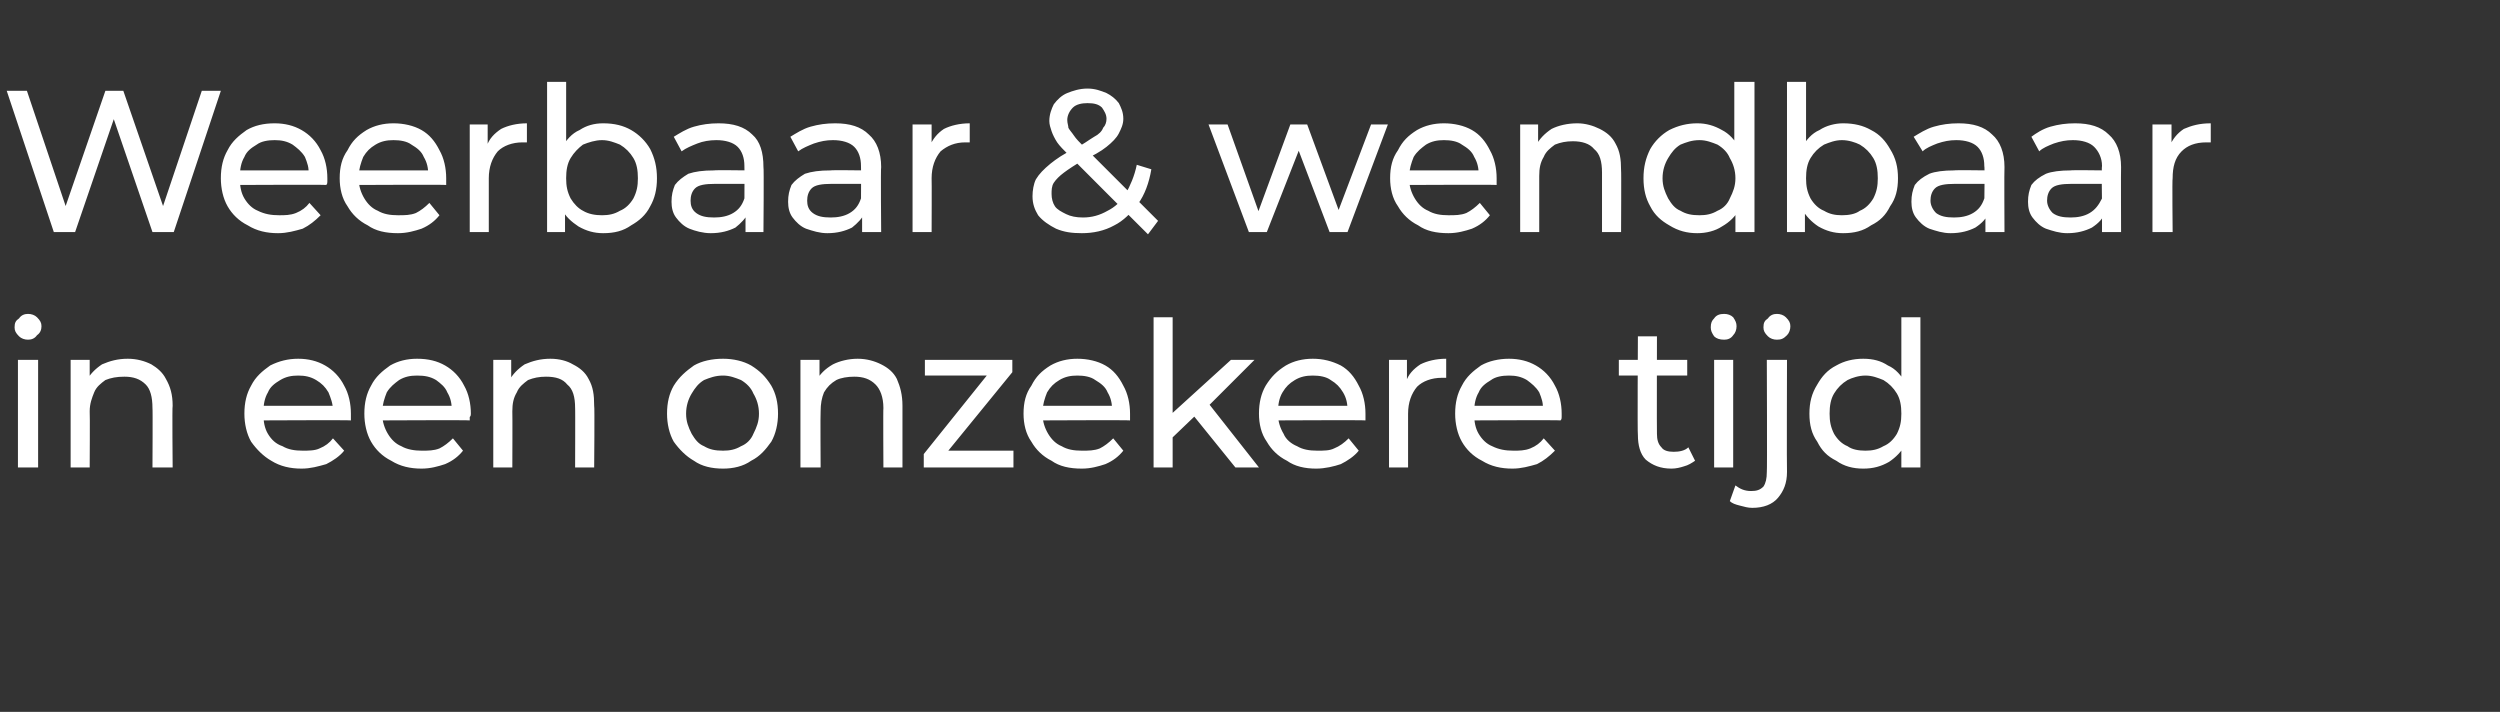<?xml version="1.0" standalone="no"?><!DOCTYPE svg PUBLIC "-//W3C//DTD SVG 1.1//EN" "http://www.w3.org/Graphics/SVG/1.1/DTD/svg11.dtd"><svg xmlns="http://www.w3.org/2000/svg" version="1.1" width="223px" height="63.5px" viewBox="0 -1 223 63.5" style="top:-1px"><rect x="0" y="-1" width="223" height="63.5" fill="#333333" stroke="none"/><desc>Weerbaar &amp; wendbaar in een onzekere tijd</desc><defs/><g id="Polygon49699"><path d="m1.6 40.7v-9.6h1.8v9.6H1.6zm.9-11.4c-.3 0-.6-.1-.8-.3c-.3-.3-.4-.5-.4-.8c0-.4.1-.6.4-.8c.2-.3.5-.4.8-.4c.3 0 .6.1.8.3c.3.3.4.5.4.8c0 .3-.1.6-.4.8c-.2.3-.5.4-.8.4zm8.9 1.7c.8 0 1.5.2 2.1.5c.5.3 1 .7 1.3 1.3c.4.7.6 1.4.6 2.4c-.05-.04 0 5.5 0 5.5h-1.8s.03-5.34 0-5.3c0-1-.2-1.7-.6-2.1c-.5-.5-1.1-.7-1.9-.7c-.7 0-1.2.1-1.7.3c-.4.3-.8.6-1 1.1c-.2.5-.4 1-.4 1.7c.03.04 0 5 0 5H6.3v-9.6h1.7v2.6l-.3-.7c.3-.6.8-1.1 1.4-1.5c.7-.3 1.4-.5 2.3-.5zm15.5 9.8c-1 0-1.9-.2-2.7-.7c-.7-.4-1.3-1-1.8-1.7c-.4-.7-.6-1.6-.6-2.5c0-1 .2-1.8.6-2.5c.4-.8 1-1.3 1.7-1.8c.8-.4 1.6-.6 2.5-.6c.9 0 1.7.2 2.4.6c.7.4 1.3 1 1.7 1.8c.4.7.6 1.6.6 2.5v.6c-.03-.04-8.2 0-8.2 0v-1.3h7.3s-.74.45-.7.4c0-.6-.2-1.1-.4-1.6c-.3-.5-.6-.8-1.1-1.1c-.5-.3-1-.4-1.6-.4c-.6 0-1.1.1-1.6.4c-.5.3-.9.6-1.1 1.1c-.3.5-.4 1.1-.4 1.7v.3c0 .6.1 1.2.4 1.7c.3.5.7.9 1.3 1.1c.5.3 1.1.4 1.8.4c.5 0 1.1 0 1.5-.2c.5-.2.9-.5 1.2-.9l1 1.1c-.4.5-1 .9-1.6 1.2c-.7.2-1.4.4-2.2.4zm10.7 0c-1 0-1.9-.2-2.7-.7c-.8-.4-1.4-1-1.8-1.7c-.4-.7-.6-1.6-.6-2.5c0-1 .2-1.8.6-2.5c.4-.8 1-1.3 1.7-1.8c.7-.4 1.5-.6 2.4-.6c1 0 1.8.2 2.5.6c.7.4 1.3 1 1.7 1.8c.4.7.6 1.6.6 2.5c0 .1 0 .2-.1.3v.3c.02-.04-8.1 0-8.1 0v-1.3h7.2s-.68.45-.7.4c0-.6-.1-1.1-.4-1.6c-.2-.5-.6-.8-1-1.1c-.5-.3-1-.4-1.7-.4c-.6 0-1.1.1-1.6.4c-.4.3-.8.6-1.1 1.1c-.2.5-.4 1.1-.4 1.7v.3c0 .6.2 1.2.5 1.7c.3.5.7.9 1.2 1.1c.5.3 1.2.4 1.8.4c.6 0 1.1 0 1.6-.2c.4-.2.8-.5 1.2-.9l.9 1.1c-.4.5-.9.9-1.6 1.2c-.6.2-1.3.4-2.1.4zM49.1 31c.8 0 1.5.2 2 .5c.6.3 1.1.7 1.4 1.3c.4.7.5 1.4.5 2.4c.05-.04 0 5.5 0 5.5h-1.7s.02-5.34 0-5.3c0-1-.2-1.7-.7-2.1c-.4-.5-1-.7-1.9-.7c-.6 0-1.1.1-1.6.3c-.4.3-.8.6-1 1.1c-.3.5-.4 1-.4 1.7c.02.04 0 5 0 5H44v-9.6h1.6v2.6s-.22-.7-.2-.7c.3-.6.8-1.1 1.4-1.5c.7-.3 1.4-.5 2.3-.5zm15.4 9.8c-1 0-1.9-.2-2.6-.7c-.7-.4-1.3-1-1.8-1.7c-.4-.7-.6-1.6-.6-2.5c0-1 .2-1.8.6-2.5c.5-.8 1.1-1.3 1.8-1.8c.7-.4 1.6-.6 2.6-.6c.9 0 1.8.2 2.5.6c.8.5 1.3 1 1.8 1.8c.4.7.6 1.5.6 2.5c0 .9-.2 1.8-.6 2.5c-.5.7-1 1.3-1.8 1.7c-.7.5-1.6.7-2.5.7zm0-1.6c.6 0 1.1-.1 1.6-.4c.5-.2.9-.6 1.1-1.1c.3-.6.5-1.1.5-1.8c0-.7-.2-1.3-.5-1.8c-.2-.5-.6-.9-1.1-1.2c-.5-.2-1-.4-1.6-.4c-.7 0-1.2.2-1.7.4c-.5.3-.8.7-1.1 1.2c-.3.5-.5 1.1-.5 1.8c0 .7.2 1.2.5 1.8c.3.5.6.9 1.1 1.1c.5.3 1 .4 1.7.4zm12-8.2c.8 0 1.5.2 2.1.5c.6.3 1.1.7 1.4 1.3c.3.7.5 1.4.5 2.4v5.5h-1.7s-.03-5.34 0-5.3c0-1-.3-1.7-.7-2.1c-.5-.5-1.1-.7-1.9-.7c-.6 0-1.2.1-1.6.3c-.5.3-.8.6-1.1 1.1c-.2.5-.3 1-.3 1.7c-.03.04 0 5 0 5h-1.8v-9.6h1.7v2.6s-.27-.7-.3-.7c.3-.6.8-1.1 1.5-1.5c.6-.3 1.4-.5 2.2-.5zm5.9 9.7v-1.2l6.1-7.6l.4.6h-6.4v-1.4h7.8v1.1l-6.2 7.6l-.3-.6h6.6v1.5h-8zm14.1.1c-1.1 0-2-.2-2.7-.7c-.8-.4-1.4-1-1.8-1.7c-.5-.7-.7-1.6-.7-2.5c0-1 .2-1.8.7-2.5c.4-.8.9-1.3 1.7-1.8c.7-.4 1.5-.6 2.4-.6c.9 0 1.8.2 2.5.6c.7.4 1.2 1 1.6 1.8c.4.7.6 1.6.6 2.5v.6c0-.04-8.1 0-8.1 0v-1.3h7.2s-.7.45-.7.4c0-.6-.1-1.1-.4-1.6c-.2-.5-.6-.8-1.1-1.1c-.4-.3-1-.4-1.6-.4c-.6 0-1.1.1-1.6.4c-.5.3-.8.6-1.1 1.1c-.2.5-.4 1.1-.4 1.7v.3c0 .6.2 1.2.5 1.7c.3.5.7.9 1.2 1.1c.5.3 1.1.4 1.8.4c.6 0 1.1 0 1.6-.2c.4-.2.8-.5 1.2-.9l.9 1.1c-.4.5-.9.9-1.6 1.2c-.6.2-1.3.4-2.1.4zm7.8-2.5v-2.2l5.5-5h2.1l-4.2 4.2l-1 .7l-2.4 2.3zm-1.4 2.4V27.3h1.7v13.4h-1.7zm7.3 0l-3.8-4.7l1.1-1.4l4.8 6.1h-2.1zm7.2.1c-1 0-1.9-.2-2.6-.7c-.8-.4-1.4-1-1.8-1.7c-.5-.7-.7-1.6-.7-2.5c0-1 .2-1.8.6-2.5c.5-.8 1-1.3 1.8-1.8c.7-.4 1.5-.6 2.4-.6c.9 0 1.7.2 2.5.6c.7.4 1.2 1 1.6 1.8c.4.7.6 1.6.6 2.5v.6c-.01-.04-8.1 0-8.1 0v-1.3h7.2s-.71.45-.7.4c0-.6-.1-1.1-.4-1.6c-.3-.5-.6-.8-1.1-1.1c-.4-.3-1-.4-1.6-.4c-.6 0-1.1.1-1.6.4c-.5.3-.8.6-1.1 1.1c-.3.5-.4 1.1-.4 1.7v.3c0 .6.2 1.2.5 1.7c.2.5.7.9 1.2 1.1c.5.3 1.1.4 1.8.4c.6 0 1.1 0 1.5-.2c.5-.2.9-.5 1.3-.9l.9 1.1c-.4.5-1 .9-1.6 1.2c-.6.2-1.4.4-2.2.4zm6.5-.1v-9.6h1.6v2.6s-.15-.64-.1-.6c.2-.7.7-1.2 1.3-1.6c.6-.3 1.4-.5 2.3-.5v1.7h-.4c-.9 0-1.7.3-2.2.8c-.5.6-.8 1.4-.8 2.4v4.8h-1.7zm11 .1c-1 0-1.9-.2-2.7-.7c-.8-.4-1.4-1-1.8-1.7c-.4-.7-.6-1.6-.6-2.5c0-1 .2-1.8.6-2.5c.4-.8 1-1.3 1.7-1.8c.7-.4 1.6-.6 2.5-.6c.9 0 1.7.2 2.4.6c.7.4 1.3 1 1.7 1.8c.4.7.6 1.6.6 2.5v.3c0 .1 0 .2-.1.3c.05-.04-8.1 0-8.1 0v-1.3h7.2s-.65.45-.7.4c.1-.6-.1-1.1-.3-1.6c-.3-.5-.7-.8-1.1-1.1c-.5-.3-1-.4-1.6-.4c-.6 0-1.2.1-1.6.4c-.5.3-.9.6-1.1 1.1c-.3.5-.4 1.1-.4 1.7v.3c0 .6.1 1.2.4 1.7c.3.5.7.9 1.2 1.1c.6.3 1.2.4 1.9.4c.5 0 1 0 1.5-.2c.5-.2.9-.5 1.2-.9l1 1.1c-.5.5-1 .9-1.6 1.2c-.7.2-1.4.4-2.2.4zm14.2 0c-1 0-1.7-.3-2.3-.8c-.5-.5-.7-1.3-.7-2.2c-.05-.03 0-8.8 0-8.8h1.7s-.02 8.7 0 8.7c0 .5.1.9.4 1.2c.2.3.6.4 1.1.4c.5 0 1-.1 1.3-.4l.6 1.2c-.3.2-.6.4-1 .5c-.3.1-.7.2-1.1.2zm-4.7-8.3v-1.4h6.1v1.4h-6.1zm8.5 8.2v-9.6h1.7v9.6h-1.7zm.9-11.4c-.4 0-.7-.1-.9-.3c-.2-.3-.3-.5-.3-.8c0-.4.1-.6.3-.8c.2-.3.5-.4.9-.4c.3 0 .6.1.8.3c.2.3.3.5.3.8c0 .3-.1.6-.3.8c-.2.3-.5.4-.8.4zm2.5 15c-.4 0-.7-.1-1.1-.2c-.4-.1-.7-.2-.9-.4l.5-1.4c.4.3.8.5 1.4.5c.5 0 .8-.1 1.1-.4c.2-.3.3-.7.3-1.3c.04.02 0-10 0-10h1.8s-.03 9.99 0 10c0 1-.3 1.7-.8 2.3c-.5.6-1.3.9-2.3.9zm2.2-15c-.3 0-.6-.1-.8-.3c-.3-.3-.4-.5-.4-.8c0-.4.1-.6.4-.8c.2-.3.5-.4.8-.4c.3 0 .6.1.8.3c.3.3.4.5.4.8c0 .3-.1.6-.3.8c-.3.3-.5.4-.9.4zm7.7 11.5c-.9 0-1.7-.2-2.4-.7c-.8-.4-1.3-.9-1.7-1.7c-.5-.7-.7-1.5-.7-2.5c0-1 .2-1.8.7-2.6c.4-.7.9-1.3 1.7-1.7c.7-.4 1.5-.6 2.4-.6c.9 0 1.6.2 2.2.6c.7.3 1.2.9 1.6 1.6c.4.7.6 1.6.6 2.7c0 1.1-.2 2-.6 2.7c-.4.7-.9 1.2-1.5 1.6c-.7.4-1.4.6-2.3.6zm.2-1.6c.6 0 1.1-.1 1.6-.4c.5-.2.9-.6 1.2-1.1c.3-.6.4-1.1.4-1.8c0-.7-.1-1.3-.4-1.8c-.3-.5-.7-.9-1.2-1.2c-.5-.2-1-.4-1.6-.4c-.6 0-1.2.2-1.6.4c-.5.3-.9.7-1.2 1.2c-.3.5-.4 1.1-.4 1.8c0 .7.1 1.2.4 1.8c.3.5.7.9 1.2 1.1c.4.3 1 .4 1.6.4zm3.2 1.5v-2.6l.2-2.2l-.2-2.2v-6.4h1.7v13.4h-1.7z" stroke="none" fill="#fff"/></g><g id="Polygon49698"><path d="m4.8 19.7L.6 7.1h1.8l3.9 11.6h-.9l4-11.6h1.6l4 11.6h-.9L18 7.1h1.7l-4.2 12.6h-1.9L9.9 8.9h.5L6.7 19.7H4.8zm20 .1c-1 0-1.9-.2-2.7-.7c-.8-.4-1.4-1-1.8-1.7c-.4-.7-.6-1.6-.6-2.5c0-1 .2-1.8.6-2.5c.4-.8 1-1.3 1.7-1.8c.7-.4 1.5-.6 2.5-.6c.9 0 1.7.2 2.4.6c.7.4 1.3 1 1.7 1.8c.4.7.6 1.6.6 2.5v.3c0 .1 0 .2-.1.3c.04-.04-8.1 0-8.1 0v-1.3h7.2s-.66.45-.7.4c.1-.6-.1-1.1-.3-1.6c-.3-.5-.7-.8-1.1-1.1c-.5-.3-1-.4-1.6-.4c-.6 0-1.2.1-1.6.4c-.5.3-.9.6-1.1 1.1c-.3.5-.4 1.1-.4 1.7v.3c0 .6.1 1.2.4 1.7c.3.5.7.9 1.2 1.1c.6.3 1.2.4 1.9.4c.5 0 1 0 1.5-.2c.5-.2.9-.5 1.2-.9l1 1.1c-.5.5-1 .9-1.6 1.2c-.7.2-1.4.4-2.2.4zm10.7 0c-1.1 0-2-.2-2.7-.7c-.8-.4-1.4-1-1.8-1.7c-.5-.7-.7-1.6-.7-2.5c0-1 .2-1.8.7-2.5c.4-.8.9-1.3 1.7-1.8c.7-.4 1.5-.6 2.4-.6c.9 0 1.8.2 2.5.6c.7.4 1.2 1 1.6 1.8c.4.7.6 1.6.6 2.5v.6c0-.04-8.1 0-8.1 0v-1.3h7.2s-.7.45-.7.4c0-.6-.1-1.1-.4-1.6c-.2-.5-.6-.8-1.1-1.1c-.4-.3-1-.4-1.6-.4c-.6 0-1.1.1-1.6.4c-.5.3-.8.6-1.1 1.1c-.2.5-.4 1.1-.4 1.7v.3c0 .6.2 1.2.5 1.7c.3.5.7.9 1.2 1.1c.5.3 1.1.4 1.8.4c.6 0 1.1 0 1.6-.2c.4-.2.8-.5 1.2-.9l.9 1.1c-.4.5-.9.9-1.6 1.2c-.6.2-1.3.4-2.1.4zm6.4-.1v-9.6h1.6v2.6s-.14-.64-.1-.6c.2-.7.7-1.2 1.3-1.6c.6-.3 1.4-.5 2.3-.5v1.7h-.4c-.9 0-1.7.3-2.2.8c-.5.6-.8 1.4-.8 2.4v4.8h-1.7zm11.9.1c-.8 0-1.5-.2-2.2-.6c-.6-.4-1.2-.9-1.5-1.6c-.4-.7-.6-1.6-.6-2.7c0-1.1.2-2 .6-2.7c.4-.7.9-1.3 1.6-1.6c.6-.4 1.3-.6 2.1-.6c1 0 1.8.2 2.5.6c.7.4 1.3 1 1.7 1.7c.4.8.6 1.6.6 2.6c0 1-.2 1.8-.6 2.5c-.4.8-1 1.3-1.7 1.7c-.7.5-1.5.7-2.5.7zm-5-.1V6.3h1.7v6.4l-.2 2.2l.1 2.2v2.6h-1.6zm4.9-1.5c.6 0 1.1-.1 1.6-.4c.5-.2.9-.6 1.2-1.1c.3-.6.4-1.1.4-1.8c0-.7-.1-1.3-.4-1.8c-.3-.5-.7-.9-1.2-1.2c-.5-.2-1-.4-1.6-.4c-.6 0-1.2.2-1.7.4c-.4.3-.8.7-1.1 1.2c-.3.5-.4 1.1-.4 1.8c0 .7.1 1.2.4 1.8c.3.5.7.9 1.1 1.1c.5.3 1.1.4 1.7.4zm12.8 1.5v-2.1l-.1-.3s.02-3.48 0-3.5c0-.7-.2-1.3-.6-1.7c-.4-.4-1.1-.6-1.9-.6c-.6 0-1.2.1-1.7.3c-.5.2-1 .4-1.4.7l-.7-1.3c.5-.3 1.1-.7 1.8-.9c.7-.2 1.4-.3 2.2-.3c1.3 0 2.3.3 3 1c.7.6 1 1.6 1 2.9c.05-.01 0 5.8 0 5.8h-1.6zm-3.1.1c-.7 0-1.4-.2-1.9-.4c-.5-.2-.9-.6-1.2-1c-.3-.4-.4-.9-.4-1.4c0-.6.1-1 .3-1.5c.3-.4.7-.7 1.2-1c.6-.2 1.3-.3 2.3-.3c-.02-.04 3 0 3 0v1.2h-2.9c-.9 0-1.5.1-1.8.4c-.3.3-.4.7-.4 1.1c0 .4.1.8.5 1.1c.4.3.9.4 1.6.4c.6 0 1.2-.1 1.7-.4c.5-.3.8-.7 1-1.3l.4 1.2c-.3.6-.7 1-1.2 1.4c-.6.3-1.3.5-2.2.5zm13.5-.1v-2.1l-.1-.3s.02-3.48 0-3.5c0-.7-.2-1.3-.6-1.7c-.4-.4-1.1-.6-1.9-.6c-.6 0-1.1.1-1.7.3c-.5.2-1 .4-1.4.7l-.7-1.3c.5-.3 1.1-.7 1.8-.9c.7-.2 1.4-.3 2.2-.3c1.3 0 2.3.3 3 1c.7.6 1.1 1.6 1.1 2.9c-.05-.01 0 5.8 0 5.8h-1.7zm-3.1.1c-.7 0-1.3-.2-1.9-.4c-.5-.2-.9-.6-1.2-1c-.3-.4-.4-.9-.4-1.4c0-.6.1-1 .3-1.5c.3-.4.7-.7 1.2-1c.6-.2 1.3-.3 2.3-.3c-.01-.04 3 0 3 0v1.2h-2.9c-.9 0-1.5.1-1.8.4c-.3.3-.4.7-.4 1.1c0 .4.1.8.5 1.1c.4.3.9.4 1.6.4c.6 0 1.2-.1 1.7-.4c.5-.3.8-.7 1-1.3l.4 1.2c-.3.6-.7 1-1.2 1.4c-.6.3-1.3.5-2.2.5zm7.6-.1v-9.6h1.7v2.6l-.2-.6c.3-.7.7-1.2 1.3-1.6c.6-.3 1.4-.5 2.3-.5v1.7h-.4c-.9 0-1.6.3-2.2.8c-.5.6-.8 1.4-.8 2.4c.02 0 0 4.8 0 4.8h-1.7zm15.1.1c-.9 0-1.6-.1-2.3-.4c-.6-.3-1.2-.7-1.6-1.2c-.3-.5-.5-1-.5-1.7c0-.5.1-1.1.3-1.5c.3-.5.7-.9 1.3-1.4c.5-.4 1.2-.9 2.1-1.3c.8-.4 1.3-.8 1.8-1.1c.4-.2.7-.5.8-.8c.2-.2.3-.5.3-.8c0-.4-.2-.7-.4-1c-.3-.3-.7-.4-1.3-.4c-.5 0-1 .1-1.3.4c-.3.3-.5.7-.5 1.1c0 .3.1.5.1.7c.1.2.3.4.5.7c.2.3.5.6.9 1l6.6 6.6l-.9 1.2s-7.11-7.09-7.1-7.1c-.4-.4-.8-.8-1-1.1c-.2-.3-.4-.7-.5-1c-.1-.3-.2-.6-.2-.9c0-.6.2-1.1.4-1.5c.3-.4.7-.8 1.2-1c.5-.2 1.1-.4 1.8-.4c.7 0 1.2.2 1.7.4c.4.2.8.5 1.1.9c.2.4.4.8.4 1.4c0 .5-.2.9-.4 1.3c-.2.4-.6.8-1.1 1.2c-.5.4-1.2.8-2.1 1.2c-.7.4-1.3.8-1.7 1.1c-.4.3-.7.6-.9.9c-.2.3-.2.7-.2 1c0 .4.1.8.3 1.1c.2.3.6.5 1 .7c.4.2.9.3 1.5.3c.8 0 1.5-.2 2.2-.6c.6-.3 1.2-.8 1.6-1.5c.4-.7.8-1.6 1-2.6l1.3.4c-.2 1.2-.6 2.3-1.2 3.1c-.6.8-1.3 1.5-2.1 1.9c-.9.5-1.9.7-2.9.7zm14.9-.1l-3.6-9.6h1.7l3.1 8.7h-.7l3.2-8.7h1.5l3.2 8.7h-.8l3.3-8.7h1.5l-3.6 9.6h-1.6l-3-7.9h.5l-3.1 7.9h-1.6zm17.8.1c-1.1 0-2-.2-2.7-.7c-.8-.4-1.4-1-1.8-1.7c-.5-.7-.7-1.6-.7-2.5c0-1 .2-1.8.7-2.5c.4-.8.9-1.3 1.7-1.8c.7-.4 1.5-.6 2.4-.6c.9 0 1.8.2 2.5.6c.7.4 1.2 1 1.6 1.8c.4.7.6 1.6.6 2.5v.6c0-.04-8.1 0-8.1 0v-1.3h7.2s-.7.45-.7.4c0-.6-.1-1.1-.4-1.6c-.2-.5-.6-.8-1.1-1.1c-.4-.3-1-.4-1.6-.4c-.6 0-1.1.1-1.6.4c-.4.3-.8.6-1.1 1.1c-.2.5-.4 1.1-.4 1.7v.3c0 .6.2 1.2.5 1.7c.3.5.7.9 1.2 1.1c.5.3 1.1.4 1.8.4c.6 0 1.1 0 1.6-.2c.4-.2.8-.5 1.2-.9l.9 1.1c-.4.5-.9.9-1.6 1.2c-.6.2-1.3.4-2.1.4zm11.5-9.8c.7 0 1.4.2 2 .5c.6.3 1.1.7 1.4 1.3c.4.7.5 1.4.5 2.4c.03-.04 0 5.5 0 5.5h-1.7v-5.3c0-1-.2-1.7-.7-2.1c-.4-.5-1.1-.7-1.9-.7c-.6 0-1.1.1-1.6.3c-.4.3-.8.6-1 1.1c-.3.5-.4 1-.4 1.7v5h-1.7v-9.6h1.6v2.6s-.24-.7-.2-.7c.3-.6.8-1.1 1.4-1.5c.6-.3 1.4-.5 2.3-.5zm10.7 9.8c-.9 0-1.7-.2-2.5-.7c-.7-.4-1.3-.9-1.7-1.7c-.4-.7-.6-1.5-.6-2.5c0-1 .2-1.8.6-2.6c.4-.7 1-1.3 1.7-1.7c.8-.4 1.6-.6 2.5-.6c.8 0 1.5.2 2.2.6c.6.3 1.2.9 1.5 1.6c.4.7.6 1.6.6 2.7c0 1.1-.2 2-.5 2.7c-.4.7-.9 1.2-1.6 1.6c-.6.4-1.4.6-2.2.6zm.2-1.6c.6 0 1.1-.1 1.6-.4c.5-.2.9-.6 1.1-1.1c.3-.6.5-1.1.5-1.8c0-.7-.2-1.3-.5-1.8c-.2-.5-.6-.9-1.1-1.2c-.5-.2-1-.4-1.6-.4c-.7 0-1.2.2-1.7.4c-.5.3-.8.7-1.1 1.2c-.3.5-.5 1.1-.5 1.8c0 .7.2 1.2.5 1.8c.3.5.6.9 1.1 1.1c.5.3 1 .4 1.7.4zm3.2 1.5v-2.6l.1-2.2l-.2-2.2V6.3h1.8v13.4h-1.7zm9.6.1c-.8 0-1.5-.2-2.2-.6c-.6-.4-1.1-.9-1.5-1.6c-.4-.7-.6-1.6-.6-2.7c0-1.1.2-2 .6-2.7c.4-.7.9-1.3 1.6-1.6c.6-.4 1.4-.6 2.1-.6c1 0 1.8.2 2.5.6c.8.4 1.3 1 1.7 1.7c.5.8.7 1.6.7 2.6c0 1-.2 1.8-.7 2.5c-.4.8-.9 1.3-1.7 1.7c-.7.5-1.5.7-2.5.7zm-5-.1V6.3h1.7v6.4l-.2 2.2l.1 2.2v2.6h-1.6zm4.9-1.5c.6 0 1.2-.1 1.6-.4c.5-.2.9-.6 1.2-1.1c.3-.6.4-1.1.4-1.8c0-.7-.1-1.3-.4-1.8c-.3-.5-.7-.9-1.2-1.2c-.4-.2-1-.4-1.6-.4c-.6 0-1.1.2-1.6.4c-.5.3-.9.7-1.2 1.2c-.3.5-.4 1.1-.4 1.8c0 .7.1 1.2.4 1.8c.3.5.7.9 1.2 1.1c.5.3 1 .4 1.6.4zm12.8 1.5v-2.1l-.1-.3s.05-3.48 0-3.5c0-.7-.2-1.3-.6-1.7c-.4-.4-1.1-.6-1.9-.6c-.6 0-1.1.1-1.7.3c-.5.2-1 .4-1.3.7l-.8-1.3c.5-.3 1.1-.7 1.8-.9c.7-.2 1.4-.3 2.2-.3c1.3 0 2.3.3 3 1c.7.6 1.1 1.6 1.1 2.9c-.03-.01 0 5.8 0 5.8h-1.7zm-3.1.1c-.7 0-1.3-.2-1.9-.4c-.5-.2-.9-.6-1.2-1c-.3-.4-.4-.9-.4-1.4c0-.6.1-1 .3-1.5c.3-.4.7-.7 1.3-1c.5-.2 1.3-.3 2.2-.3c.01-.04 3 0 3 0v1.2h-2.9c-.9 0-1.5.1-1.8.4c-.3.3-.4.7-.4 1.1c0 .4.2.8.5 1.1c.4.3.9.4 1.6.4c.6 0 1.2-.1 1.7-.4c.5-.3.8-.7 1-1.3l.4 1.2c-.2.6-.6 1-1.2 1.4c-.6.3-1.3.5-2.2.5zm13.5-.1v-2.4s-.05-3.48 0-3.5c0-.7-.3-1.3-.7-1.7c-.4-.4-1.1-.6-1.9-.6c-.6 0-1.1.1-1.7.3c-.5.2-1 .4-1.3.7l-.7-1.3c.4-.3 1-.7 1.7-.9c.7-.2 1.4-.3 2.2-.3c1.3 0 2.3.3 3 1c.7.6 1.1 1.6 1.1 2.9c-.02-.01 0 5.8 0 5.8h-1.7zm-3.1.1c-.7 0-1.3-.2-1.9-.4c-.5-.2-.9-.6-1.2-1c-.3-.4-.4-.9-.4-1.4c0-.6.1-1 .3-1.5c.3-.4.7-.7 1.3-1c.5-.2 1.3-.3 2.2-.3c.01-.04 3 0 3 0v1.2h-2.9c-.9 0-1.5.1-1.8.4c-.3.3-.4.7-.4 1.1c0 .4.2.8.5 1.1c.4.3.9.4 1.6.4c.6 0 1.2-.1 1.7-.4c.5-.3.8-.7 1.1-1.3l.3 1.2c-.2.6-.6 1-1.2 1.4c-.6.3-1.3.5-2.2.5zm7.6-.1v-9.6h1.7v2.6s-.18-.64-.2-.6c.3-.7.7-1.2 1.3-1.6c.7-.3 1.4-.5 2.4-.5v1.7h-.4c-1 0-1.7.3-2.2.8c-.6.6-.8 1.4-.8 2.4c-.05 0 0 4.8 0 4.8H192z" stroke="none" fill="#fff"/></g></svg>